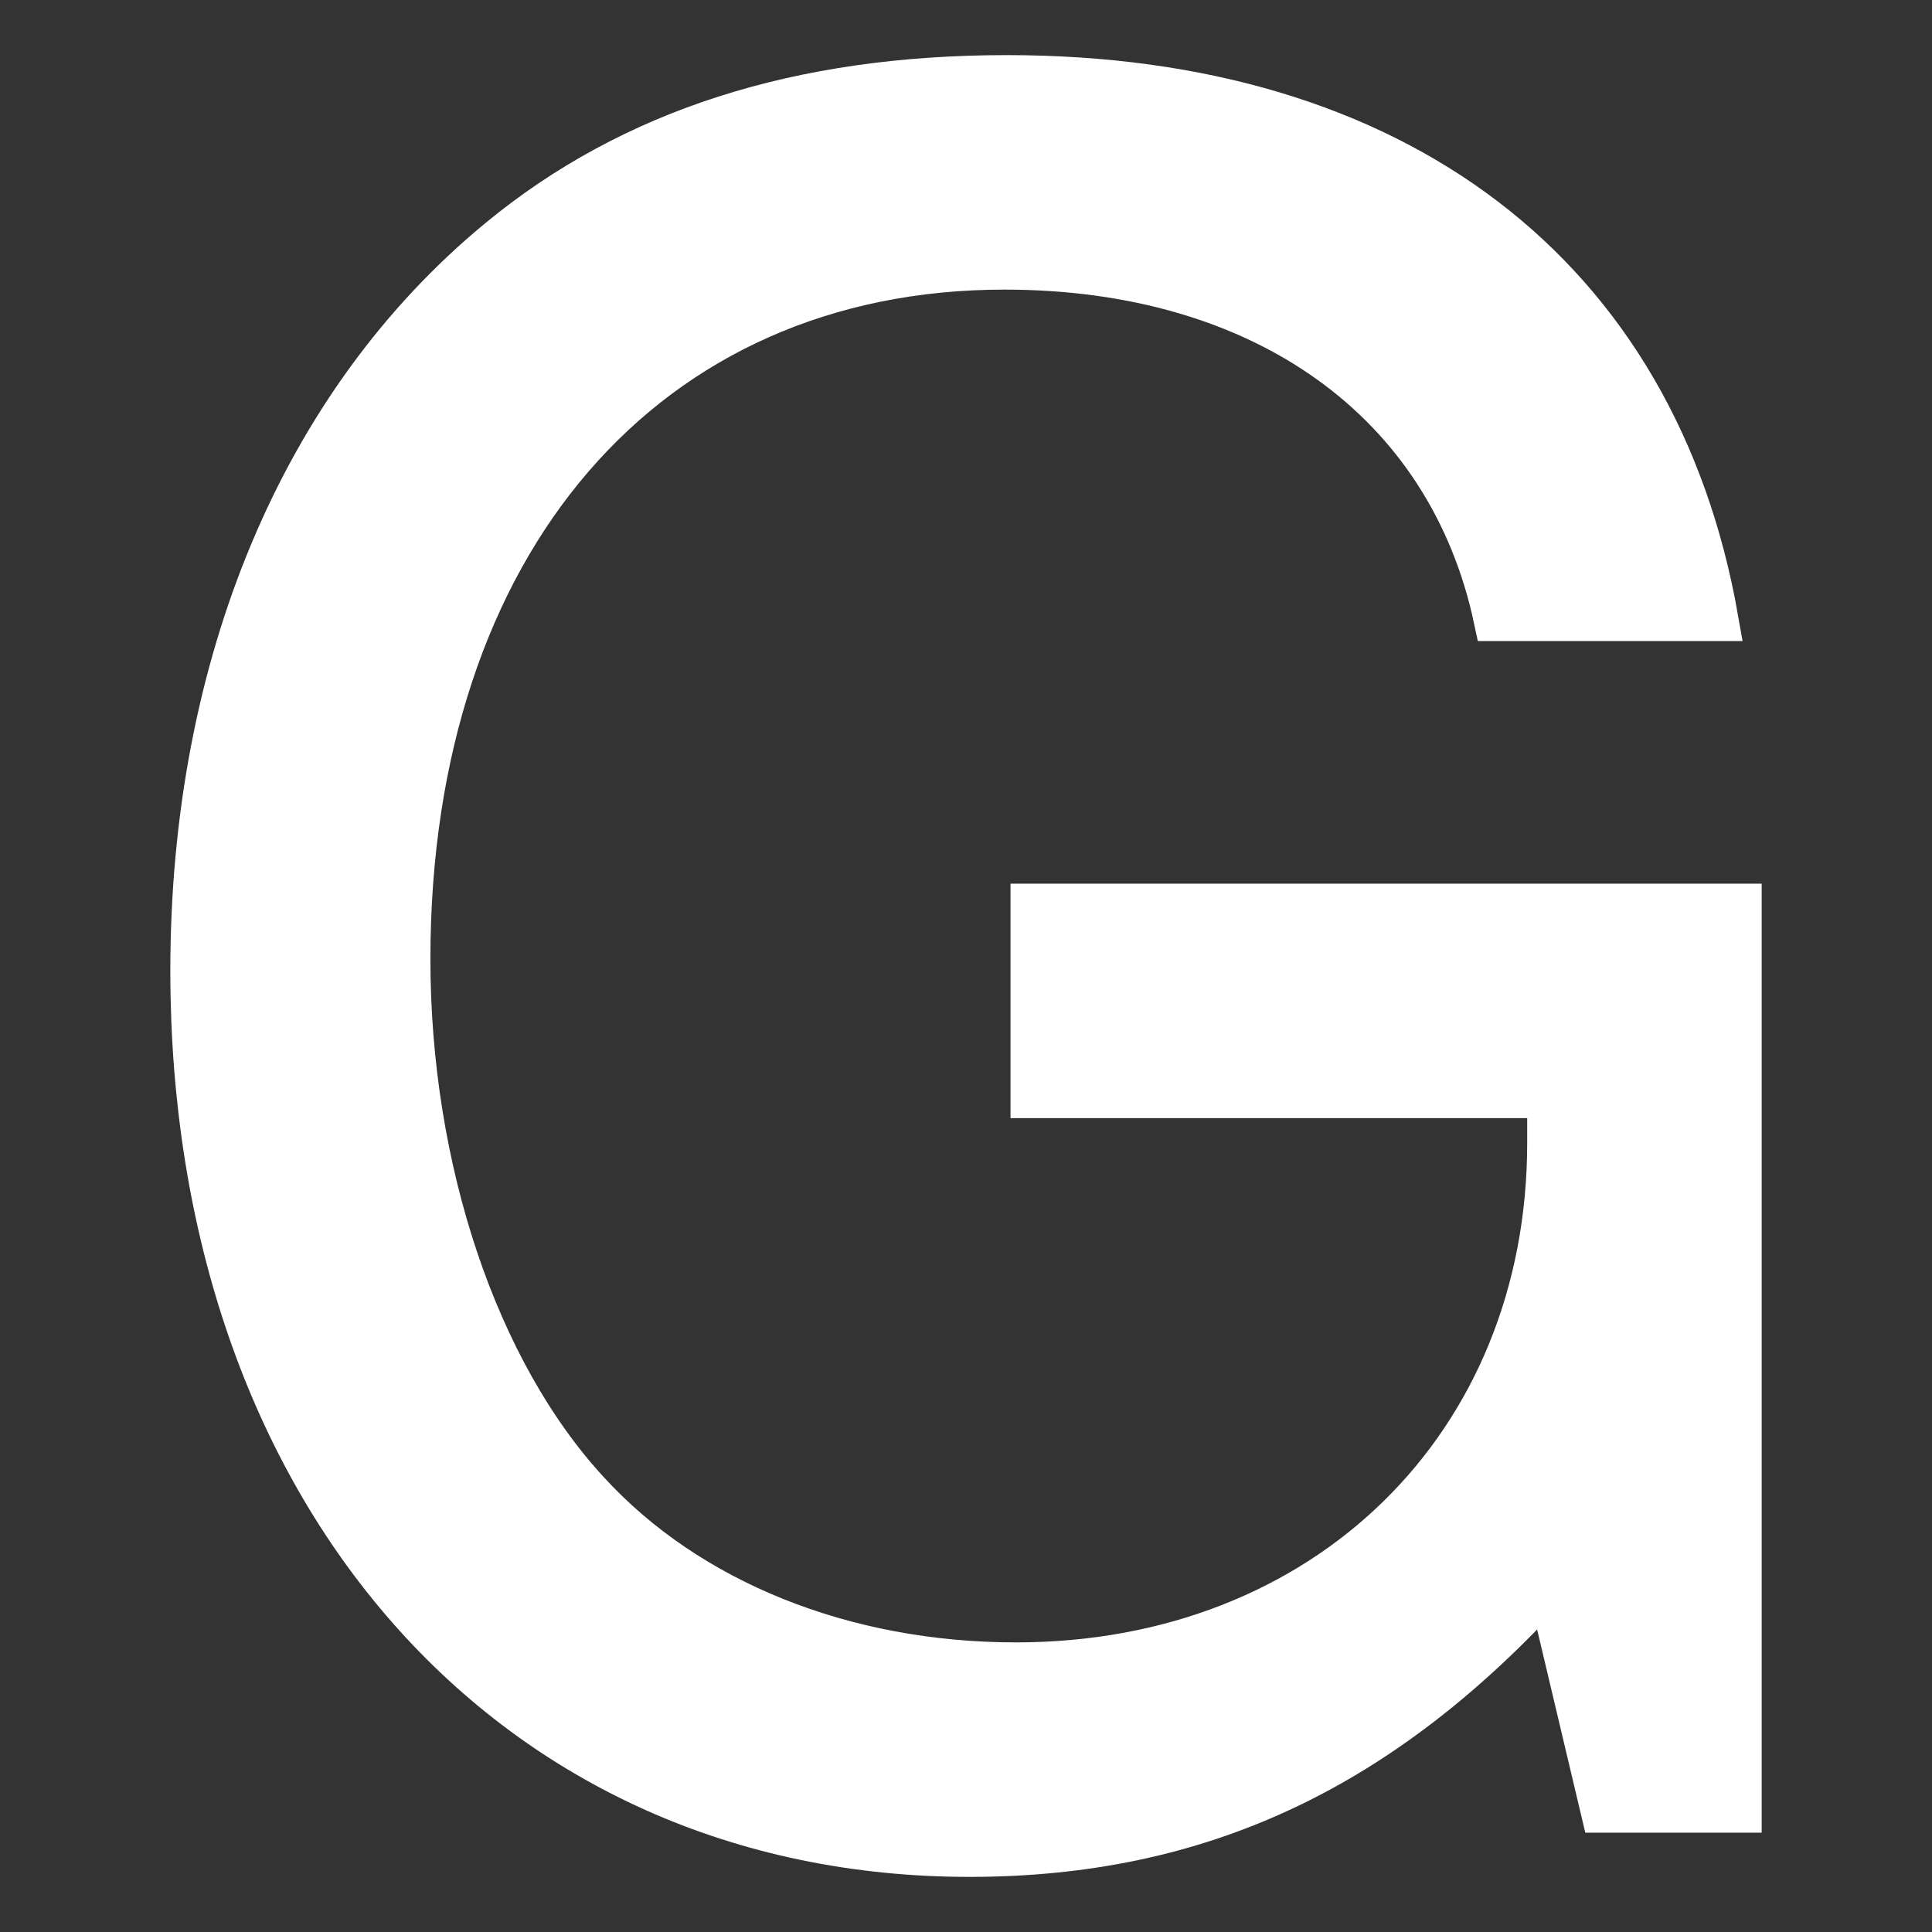 <?xml version="1.0" encoding="UTF-8" standalone="no"?>
<!-- Generator: Adobe Illustrator 19.0.0, SVG Export Plug-In . SVG Version: 6.00 Build 0)  -->

<svg
   version="1.1"
   id="Слой_1"
   x="0px"
   y="0px"
   viewBox="0 0 500 500"
   xml:space="preserve"
   sodipodi:docname="logo-loader.svg"
   style="enable-background:new 0 0 500 500;"
   inkscape:version="1.4.2 (2aeb623e1d, 2025-05-12)"
   xmlns:inkscape="http://www.inkscape.org/namespaces/inkscape"
   xmlns:sodipodi="http://sodipodi.sourceforge.net/DTD/sodipodi-0.dtd"
   xmlns="http://www.w3.org/2000/svg"
   xmlns:svg="http://www.w3.org/2000/svg"><rect x="0" y="0" width="500" height="500" fill="#333333" stroke="none"/><path
   id="text2"
   style="font-size:602.326px;line-height:0.1;font-family:'Nimbus Sans';-inkscape-font-specification:'Nimbus Sans';fill:#ffffff;stroke:#ffffff;stroke-width:11.294"
   d="M 260.541 19.91 C 206.934 19.91 163.565 33.765 129.232 62.074 C 78.035 104.237 49.727 172.3 49.727 251.205 C 49.727 386.126 132.244 480.088 250.902 480.088 C 310.533 480.088 357.515 457.803 400.883 410.219 L 414.736 468.645 L 450.273 468.645 L 450.273 234.34 L 267.166 234.34 L 267.166 283.73 L 400.883 283.73 L 400.883 295.775 C 400.883 374.078 343.059 430.697 262.949 430.697 C 218.377 430.697 178.021 414.434 152.121 386.125 C 123.209 354.804 105.742 302.403 105.742 248.193 C 105.742 140.377 167.179 69.303 259.938 69.303 C 326.796 69.303 374.983 103.635 387.029 160.254 L 444.25 160.254 C 428.59 71.11 361.129 19.91 260.541 19.91 z " /><defs
   id="defs1" /><sodipodi:namedview
   id="namedview1"
   pagecolor="#ffffff"
   bordercolor="#000000"
   borderopacity="0.25"
   inkscape:showpageshadow="2"
   inkscape:pageopacity="0.0"
   inkscape:pagecheckerboard="0"
   inkscape:deskcolor="#d1d1d1"
   inkscape:zoom="0.28390338"
   inkscape:cx="-33.462089"
   inkscape:cy="871.77548"
   inkscape:window-width="1920"
   inkscape:window-height="1011"
   inkscape:window-x="0"
   inkscape:window-y="0"
   inkscape:window-maximized="1"
   inkscape:current-layer="Слой_1" />
<style
   type="text/css"
   id="style1">
	.st0{fill:#FFFFFF;}
</style>

</svg>
